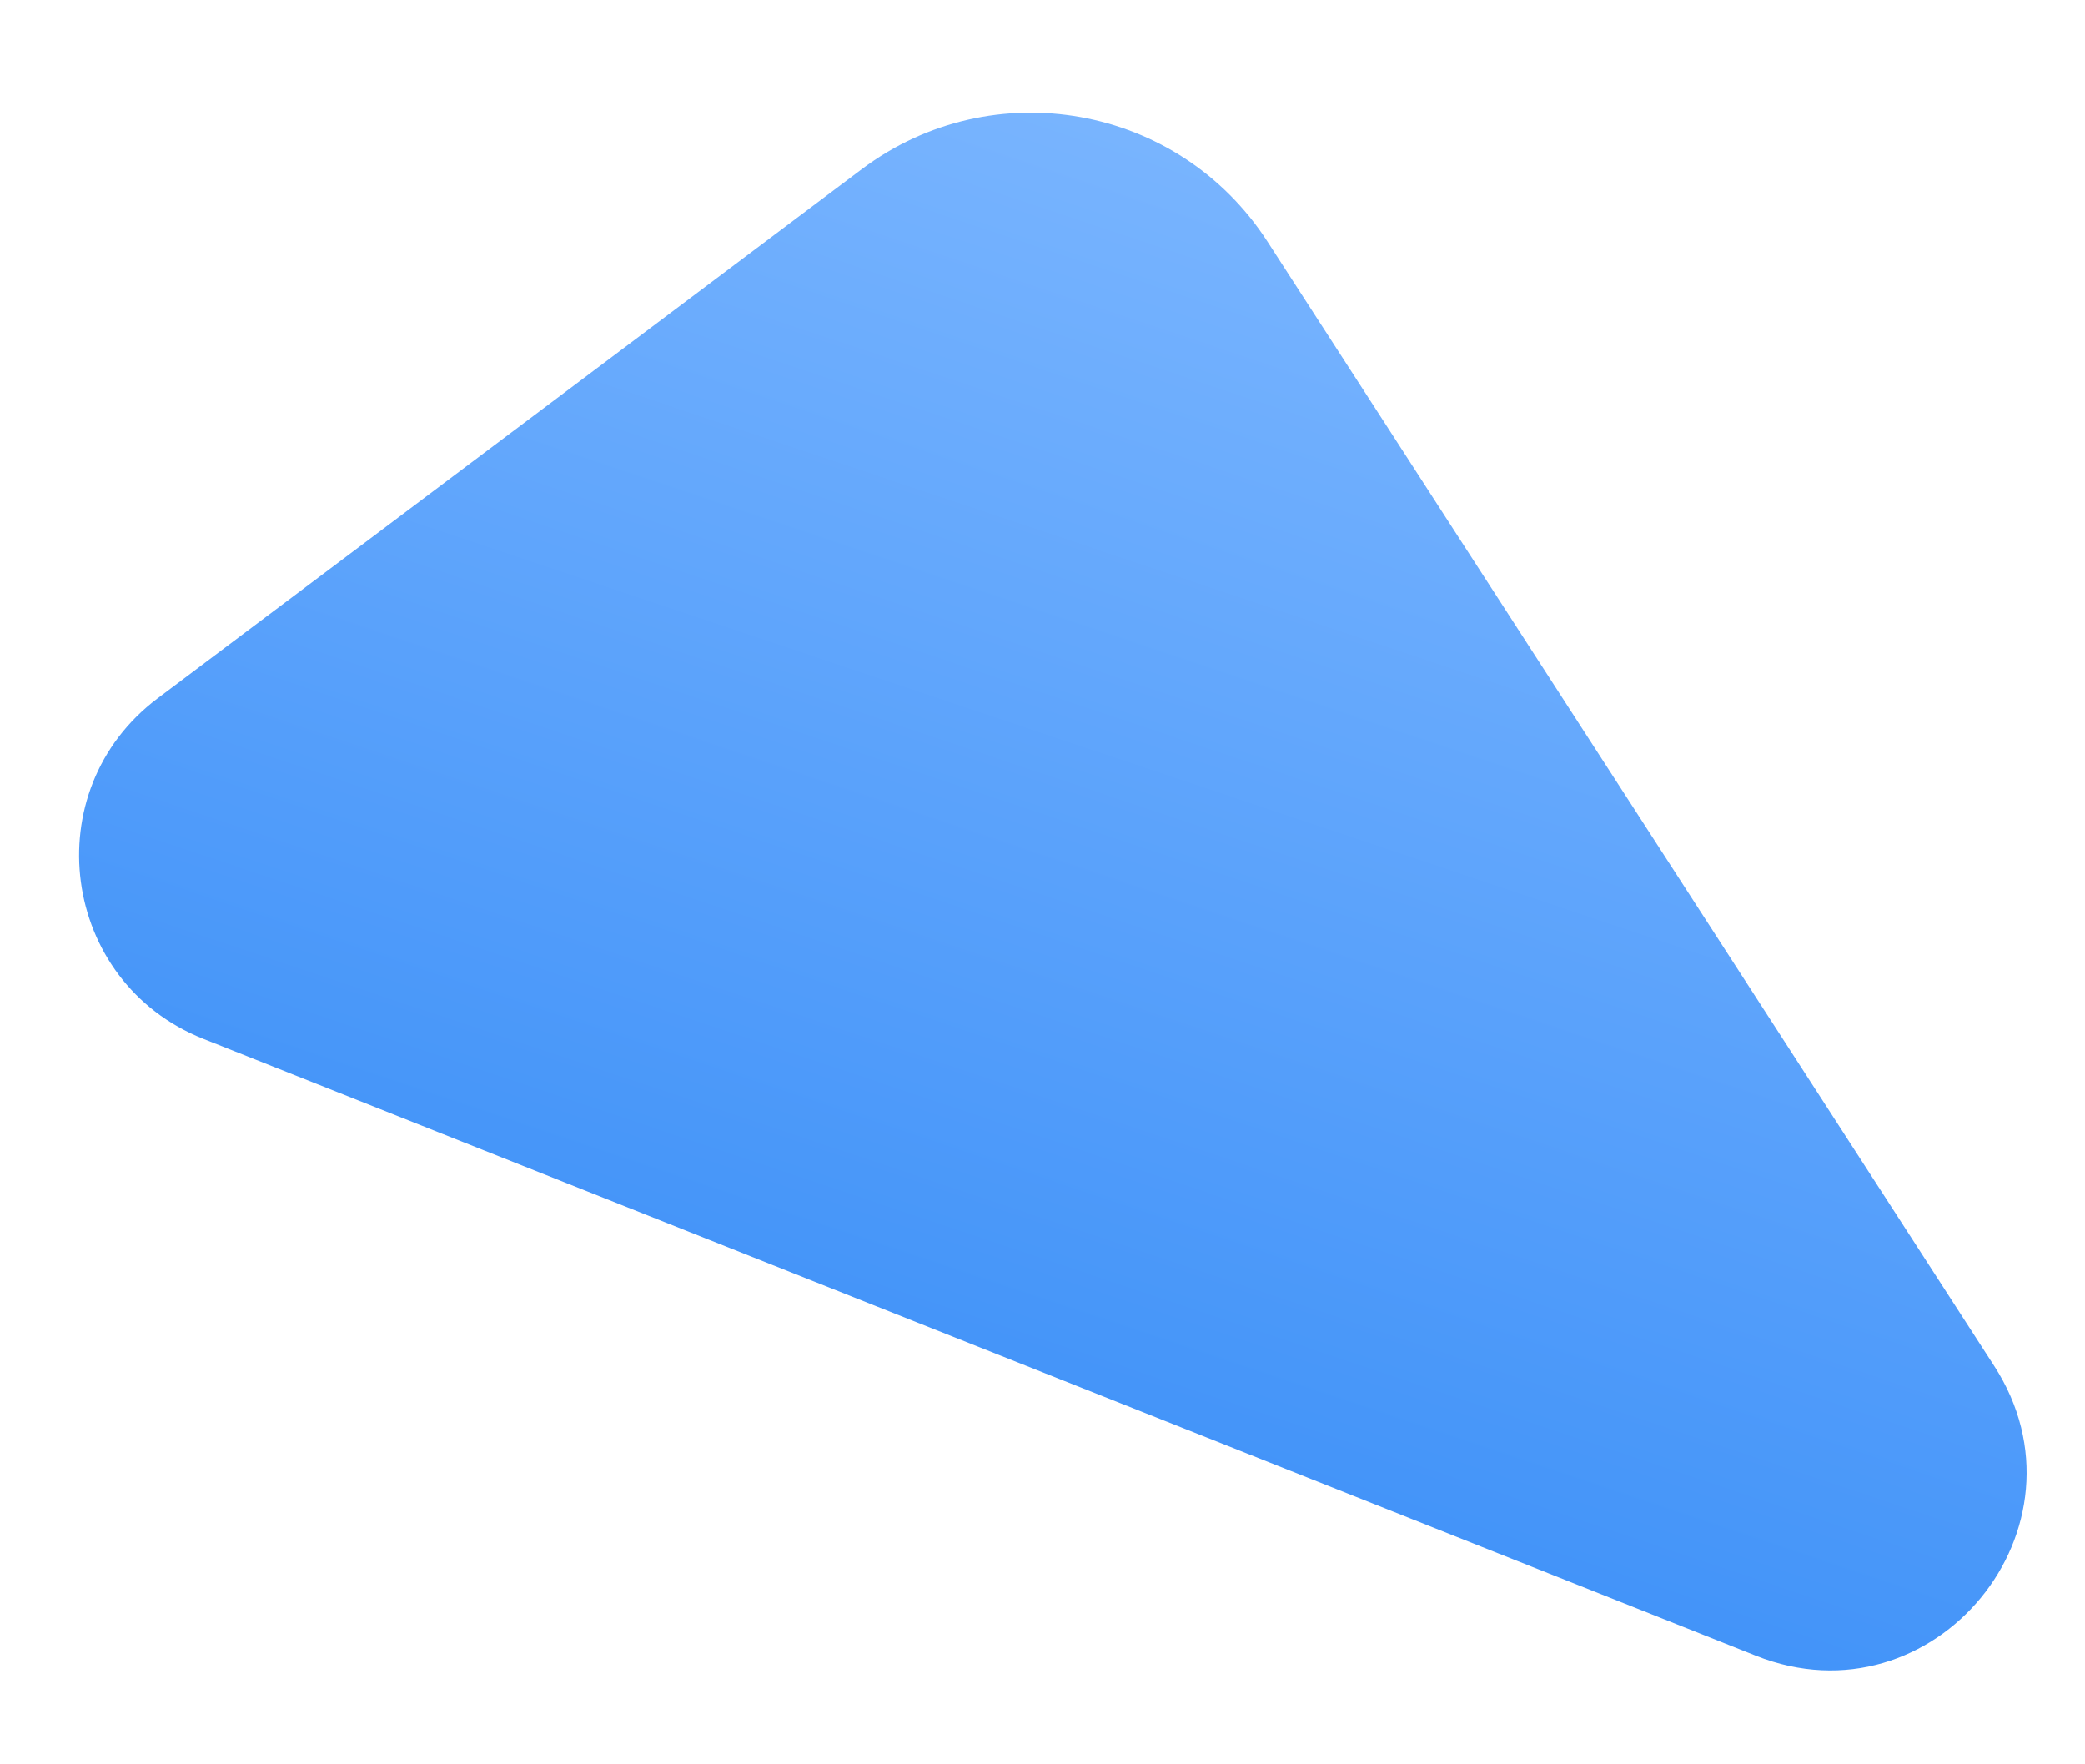 <?xml version="1.0" encoding="UTF-8"?> <svg xmlns="http://www.w3.org/2000/svg" width="13" height="11" viewBox="0 0 13 11" fill="none"> <path d="M5.374 1.054C6.188 0.443 7.349 0.65 7.902 1.505L12.433 8.515C13.083 9.519 12.06 10.765 10.948 10.323L1.268 6.477C0.377 6.123 0.217 4.929 0.984 4.353L5.374 1.054Z" fill="url(#paint0_linear)"></path> <defs> <linearGradient id="paint0_linear" x1="6.777" y1="0" x2="2.668" y2="12.232" gradientUnits="userSpaceOnUse"> <stop stop-color="#7DB7FF"></stop> <stop offset="1" stop-color="#2481F5"></stop> </linearGradient> </defs> </svg> 